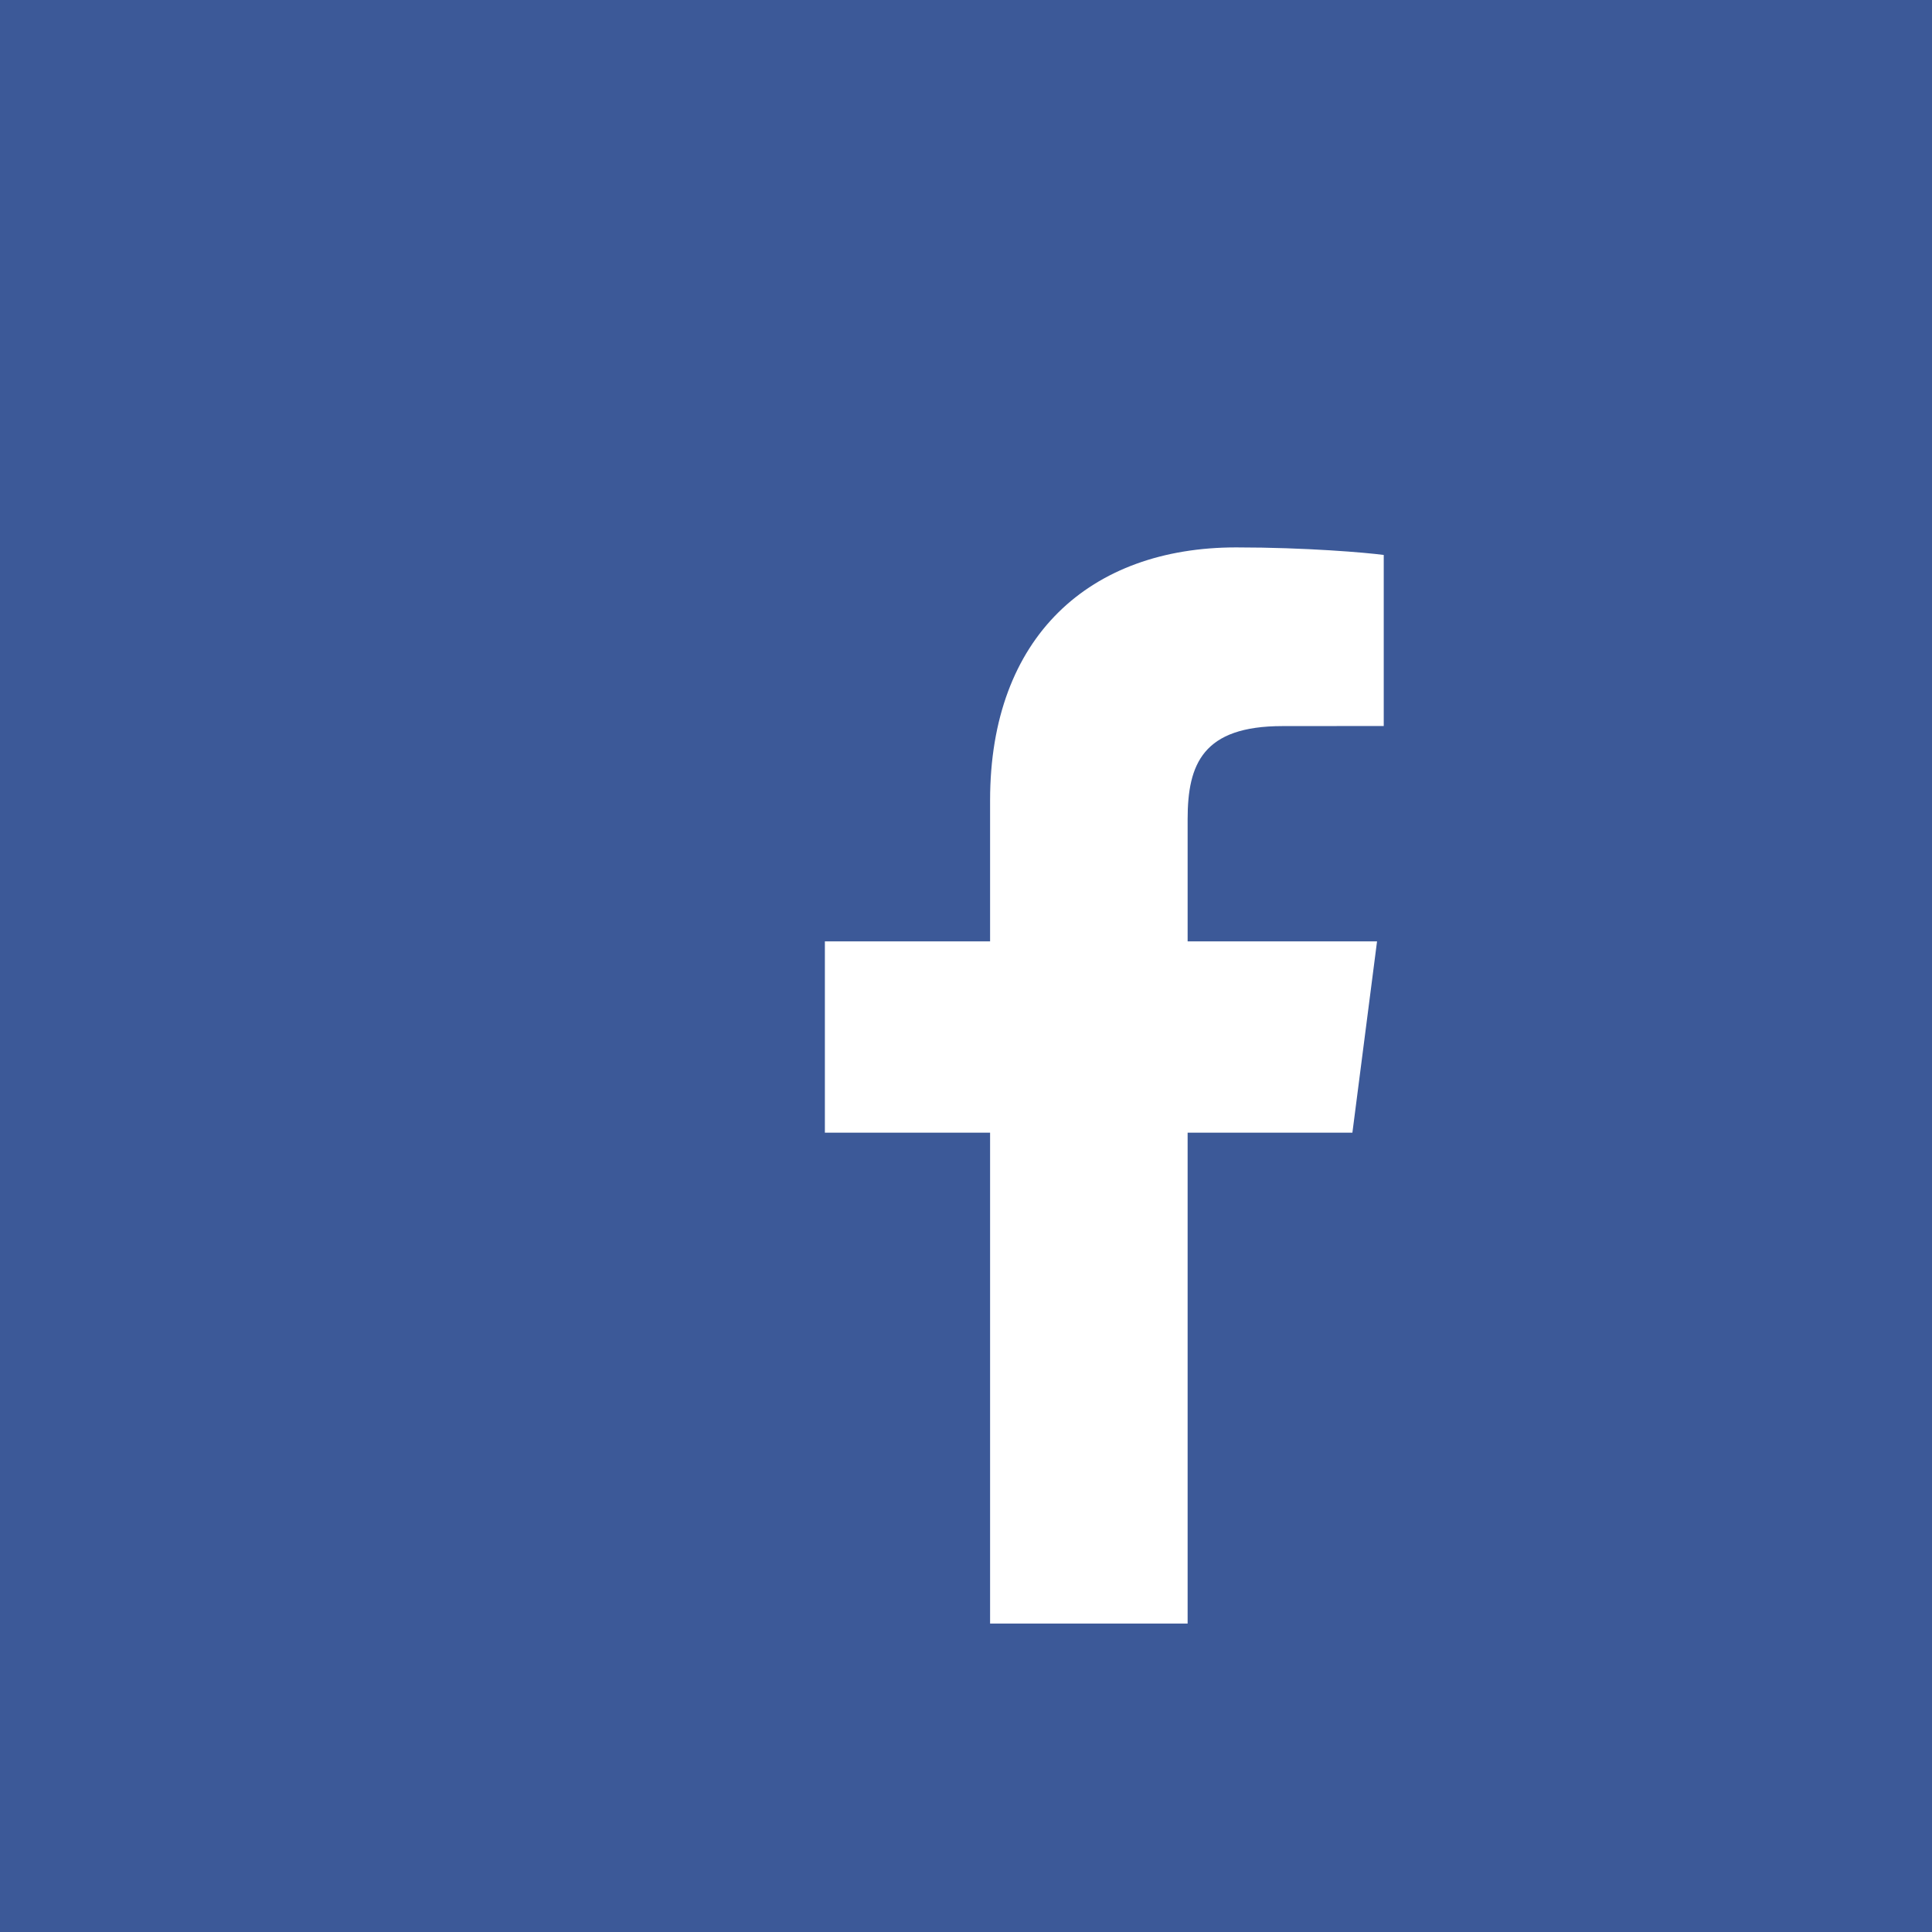 <?xml version="1.0" encoding="utf-8"?>
<!-- Generator: Adobe Illustrator 16.0.0, SVG Export Plug-In . SVG Version: 6.00 Build 0)  -->
<!DOCTYPE svg PUBLIC "-//W3C//DTD SVG 1.1//EN" "http://www.w3.org/Graphics/SVG/1.1/DTD/svg11.dtd">
<svg version="1.1" id="レイヤー_1" xmlns="http://www.w3.org/2000/svg" xmlns:xlink="http://www.w3.org/1999/xlink" x="0px"
	 y="0px" width="45px" height="45px" viewBox="0 0 45 45" enable-background="new 0 0 45 45" xml:space="preserve">
<g>
	<rect fill="#3C5998" width="45" height="45"/>
	<path fill="#3C5998" d="M35.186,37.815c0.9,0,1.63-0.729,1.63-1.63V9.919c0-0.899-0.729-1.629-1.63-1.629H8.92
		c-0.9,0-1.63,0.73-1.63,1.629v26.266c0,0.9,0.73,1.63,1.63,1.63H35.186z"/>
	<path fill="#FFFFFF" d="M27.662,37.815V26.382H31.5l0.574-4.456h-4.412v-2.845c0-1.29,0.358-2.169,2.209-2.169l2.359-0.002v-3.984
		c-0.408-0.055-1.81-0.176-3.438-0.176c-3.402,0-5.731,2.076-5.731,5.89v3.286h-3.848v4.456h3.848v11.434H27.662z"/>
</g>
</svg>
